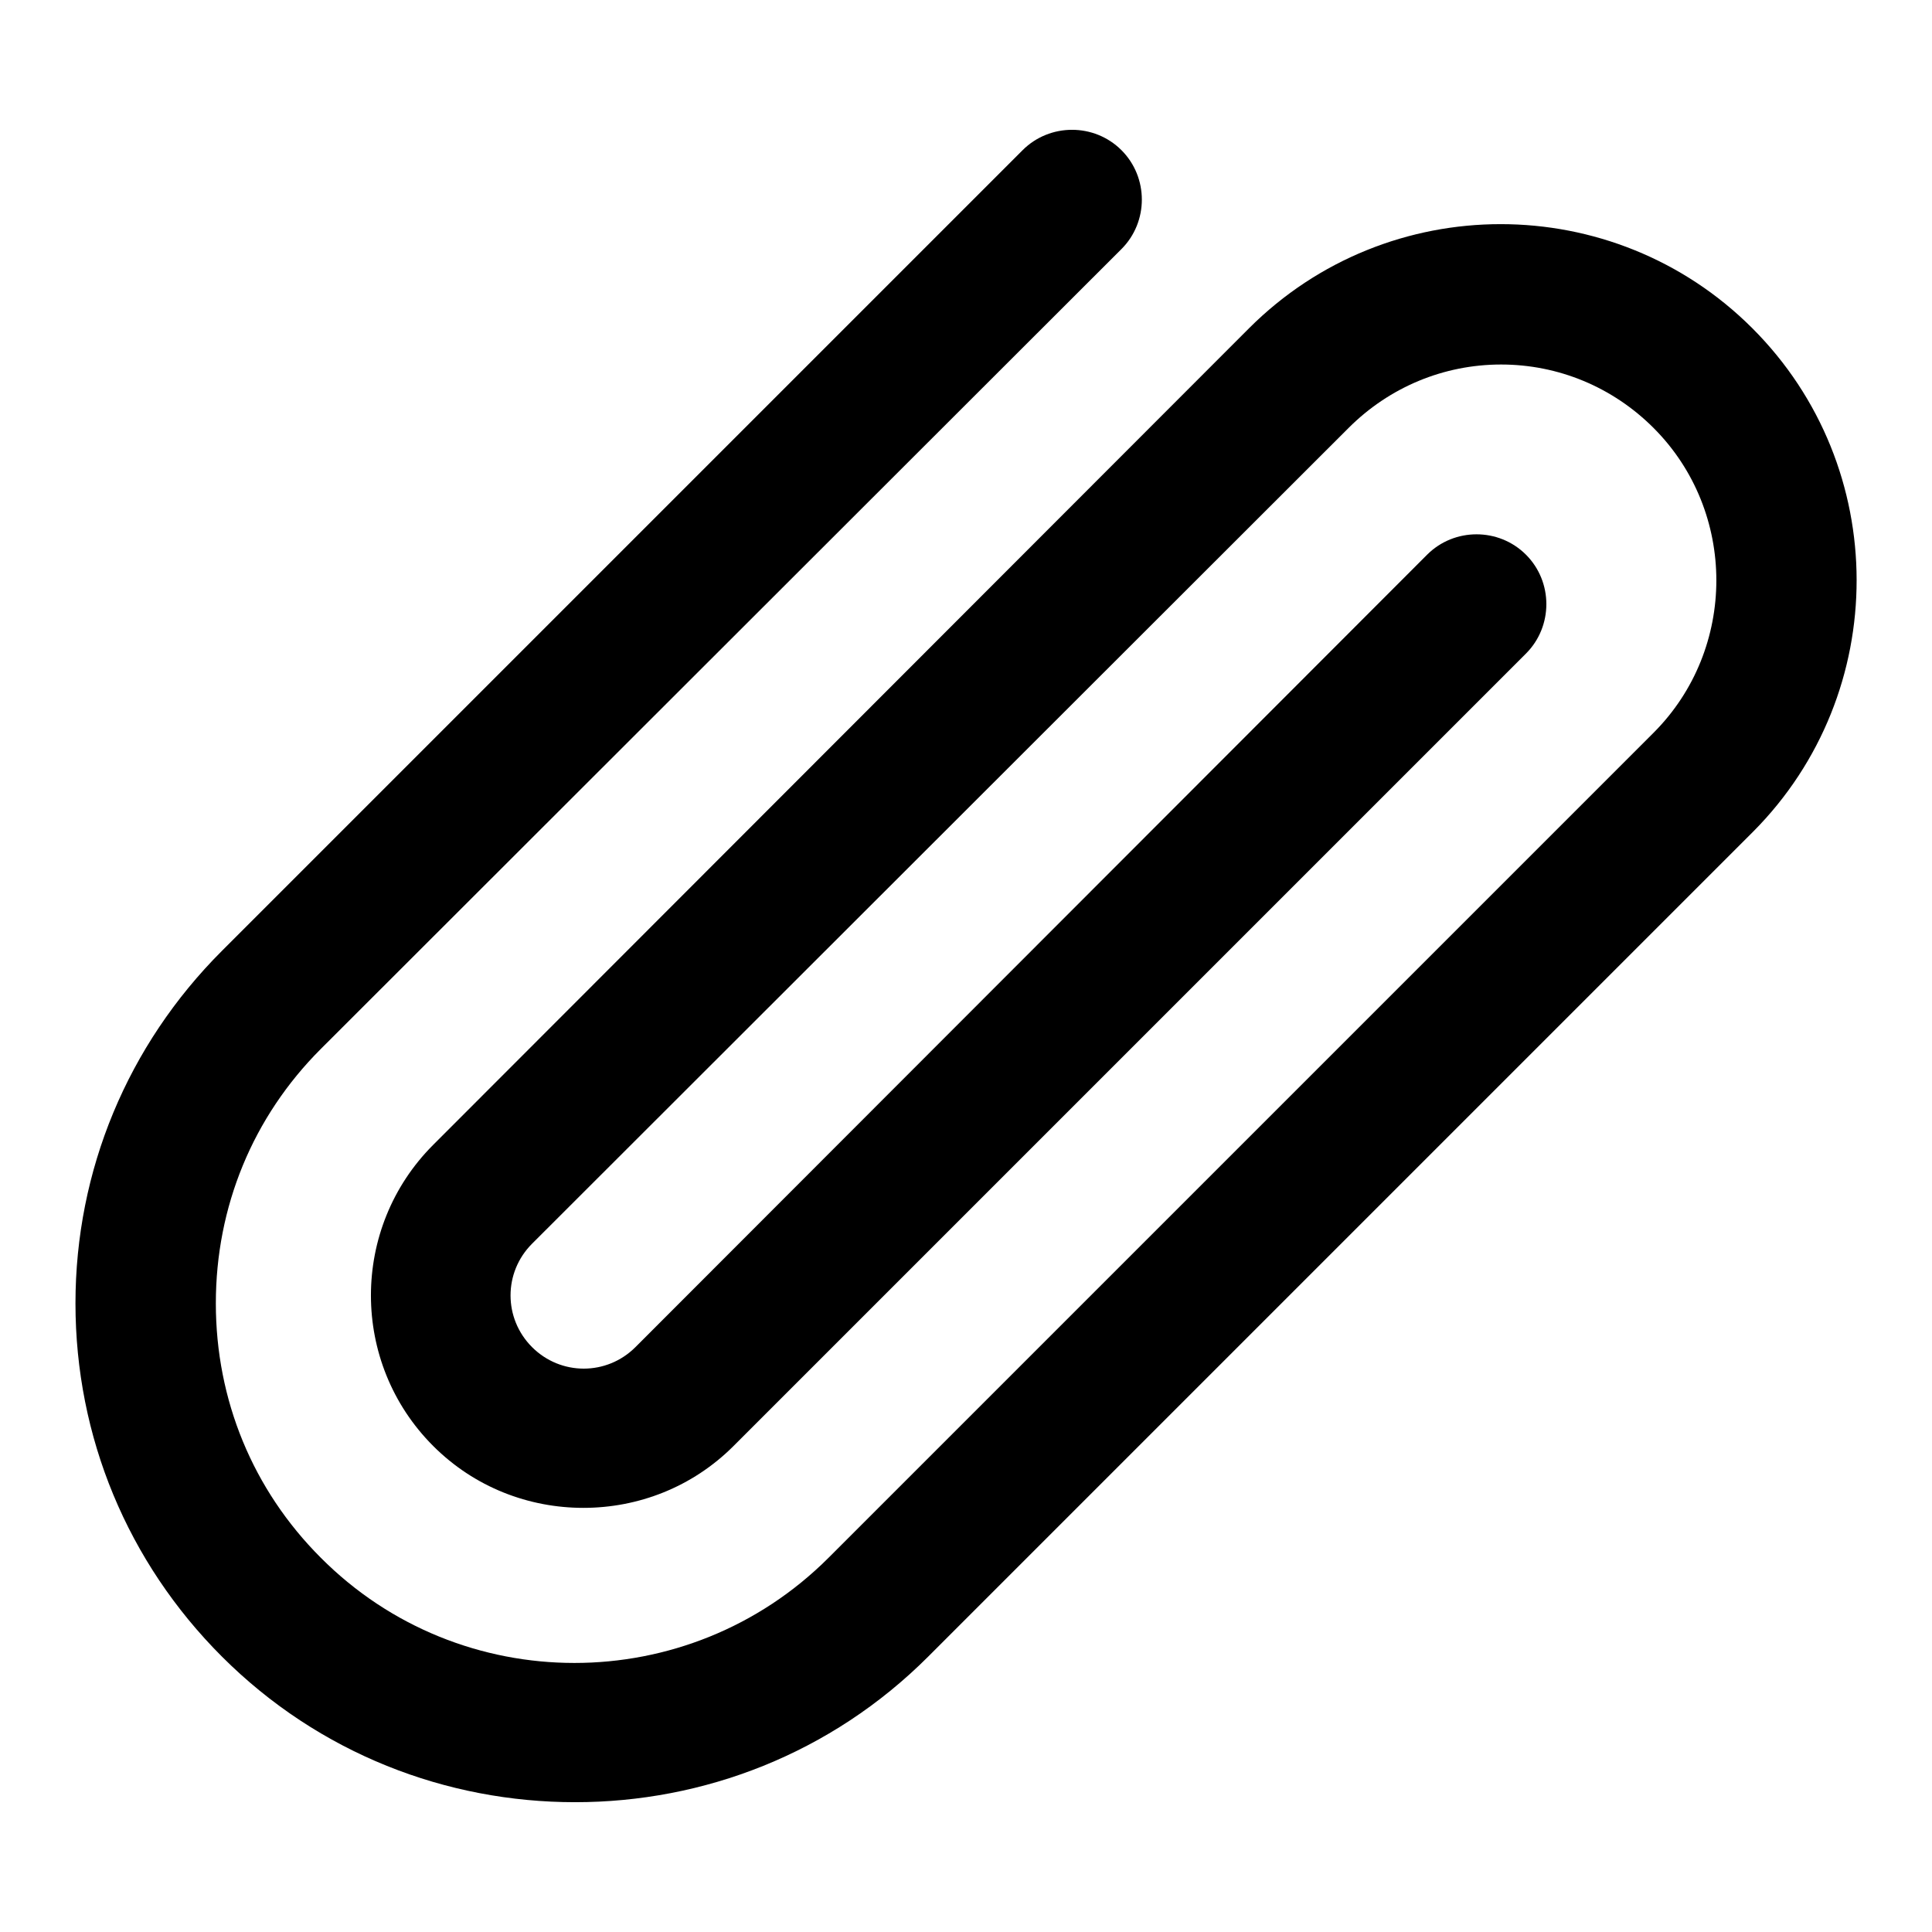 <?xml version="1.0" encoding="utf-8"?>
<!-- Svg Vector Icons : http://www.onlinewebfonts.com/icon -->
<!DOCTYPE svg PUBLIC "-//W3C//DTD SVG 1.1//EN" "http://www.w3.org/Graphics/SVG/1.1/DTD/svg11.dtd">
<svg version="1.1" xmlns="http://www.w3.org/2000/svg" xmlns:xlink="http://www.w3.org/1999/xlink" x="0px" y="0px" viewBox="0 0 256 256" enable-background="new 0 0 256 256" xml:space="preserve">
<g> <path fill="#000000" d="M232.2,43.5c-18.4-18.4-48.3-18.4-66.7,0L57.4,151.7c-11,11-11,28.9,0,39.9c5.5,5.5,12.7,8.2,19.9,8.2 c7.2,0,14.4-2.7,19.9-8.2L202.2,86.6c3.6-3.6,3.6-9.5,0-13.1c-3.6-3.6-9.5-3.6-13.1,0L84.2,178.5c-3.8,3.8-9.9,3.8-13.7,0 c-3.8-3.8-3.8-9.9,0-13.7L178.7,56.7c5.4-5.4,12.6-8.4,20.2-8.4c7.6,0,14.8,3,20.2,8.4c11.1,11.1,11.1,29.3,0,40.4L109.8,206.4 C91.2,225,61,225,42.5,206.4c-9-9-13.9-20.9-13.9-33.7s4.9-24.7,13.9-33.7L148.6,33c3.6-3.6,3.6-9.5,0-13.1 c-3.6-3.6-9.5-3.6-13.1,0L29.4,126C16.9,138.5,10,155.1,10,172.7c0,17.7,6.9,34.3,19.4,46.8c12.9,12.9,29.8,19.3,46.8,19.3 s33.9-6.4,46.8-19.3l109.3-109.3C250.6,91.8,250.6,61.9,232.2,43.5z"/></g>
</svg>